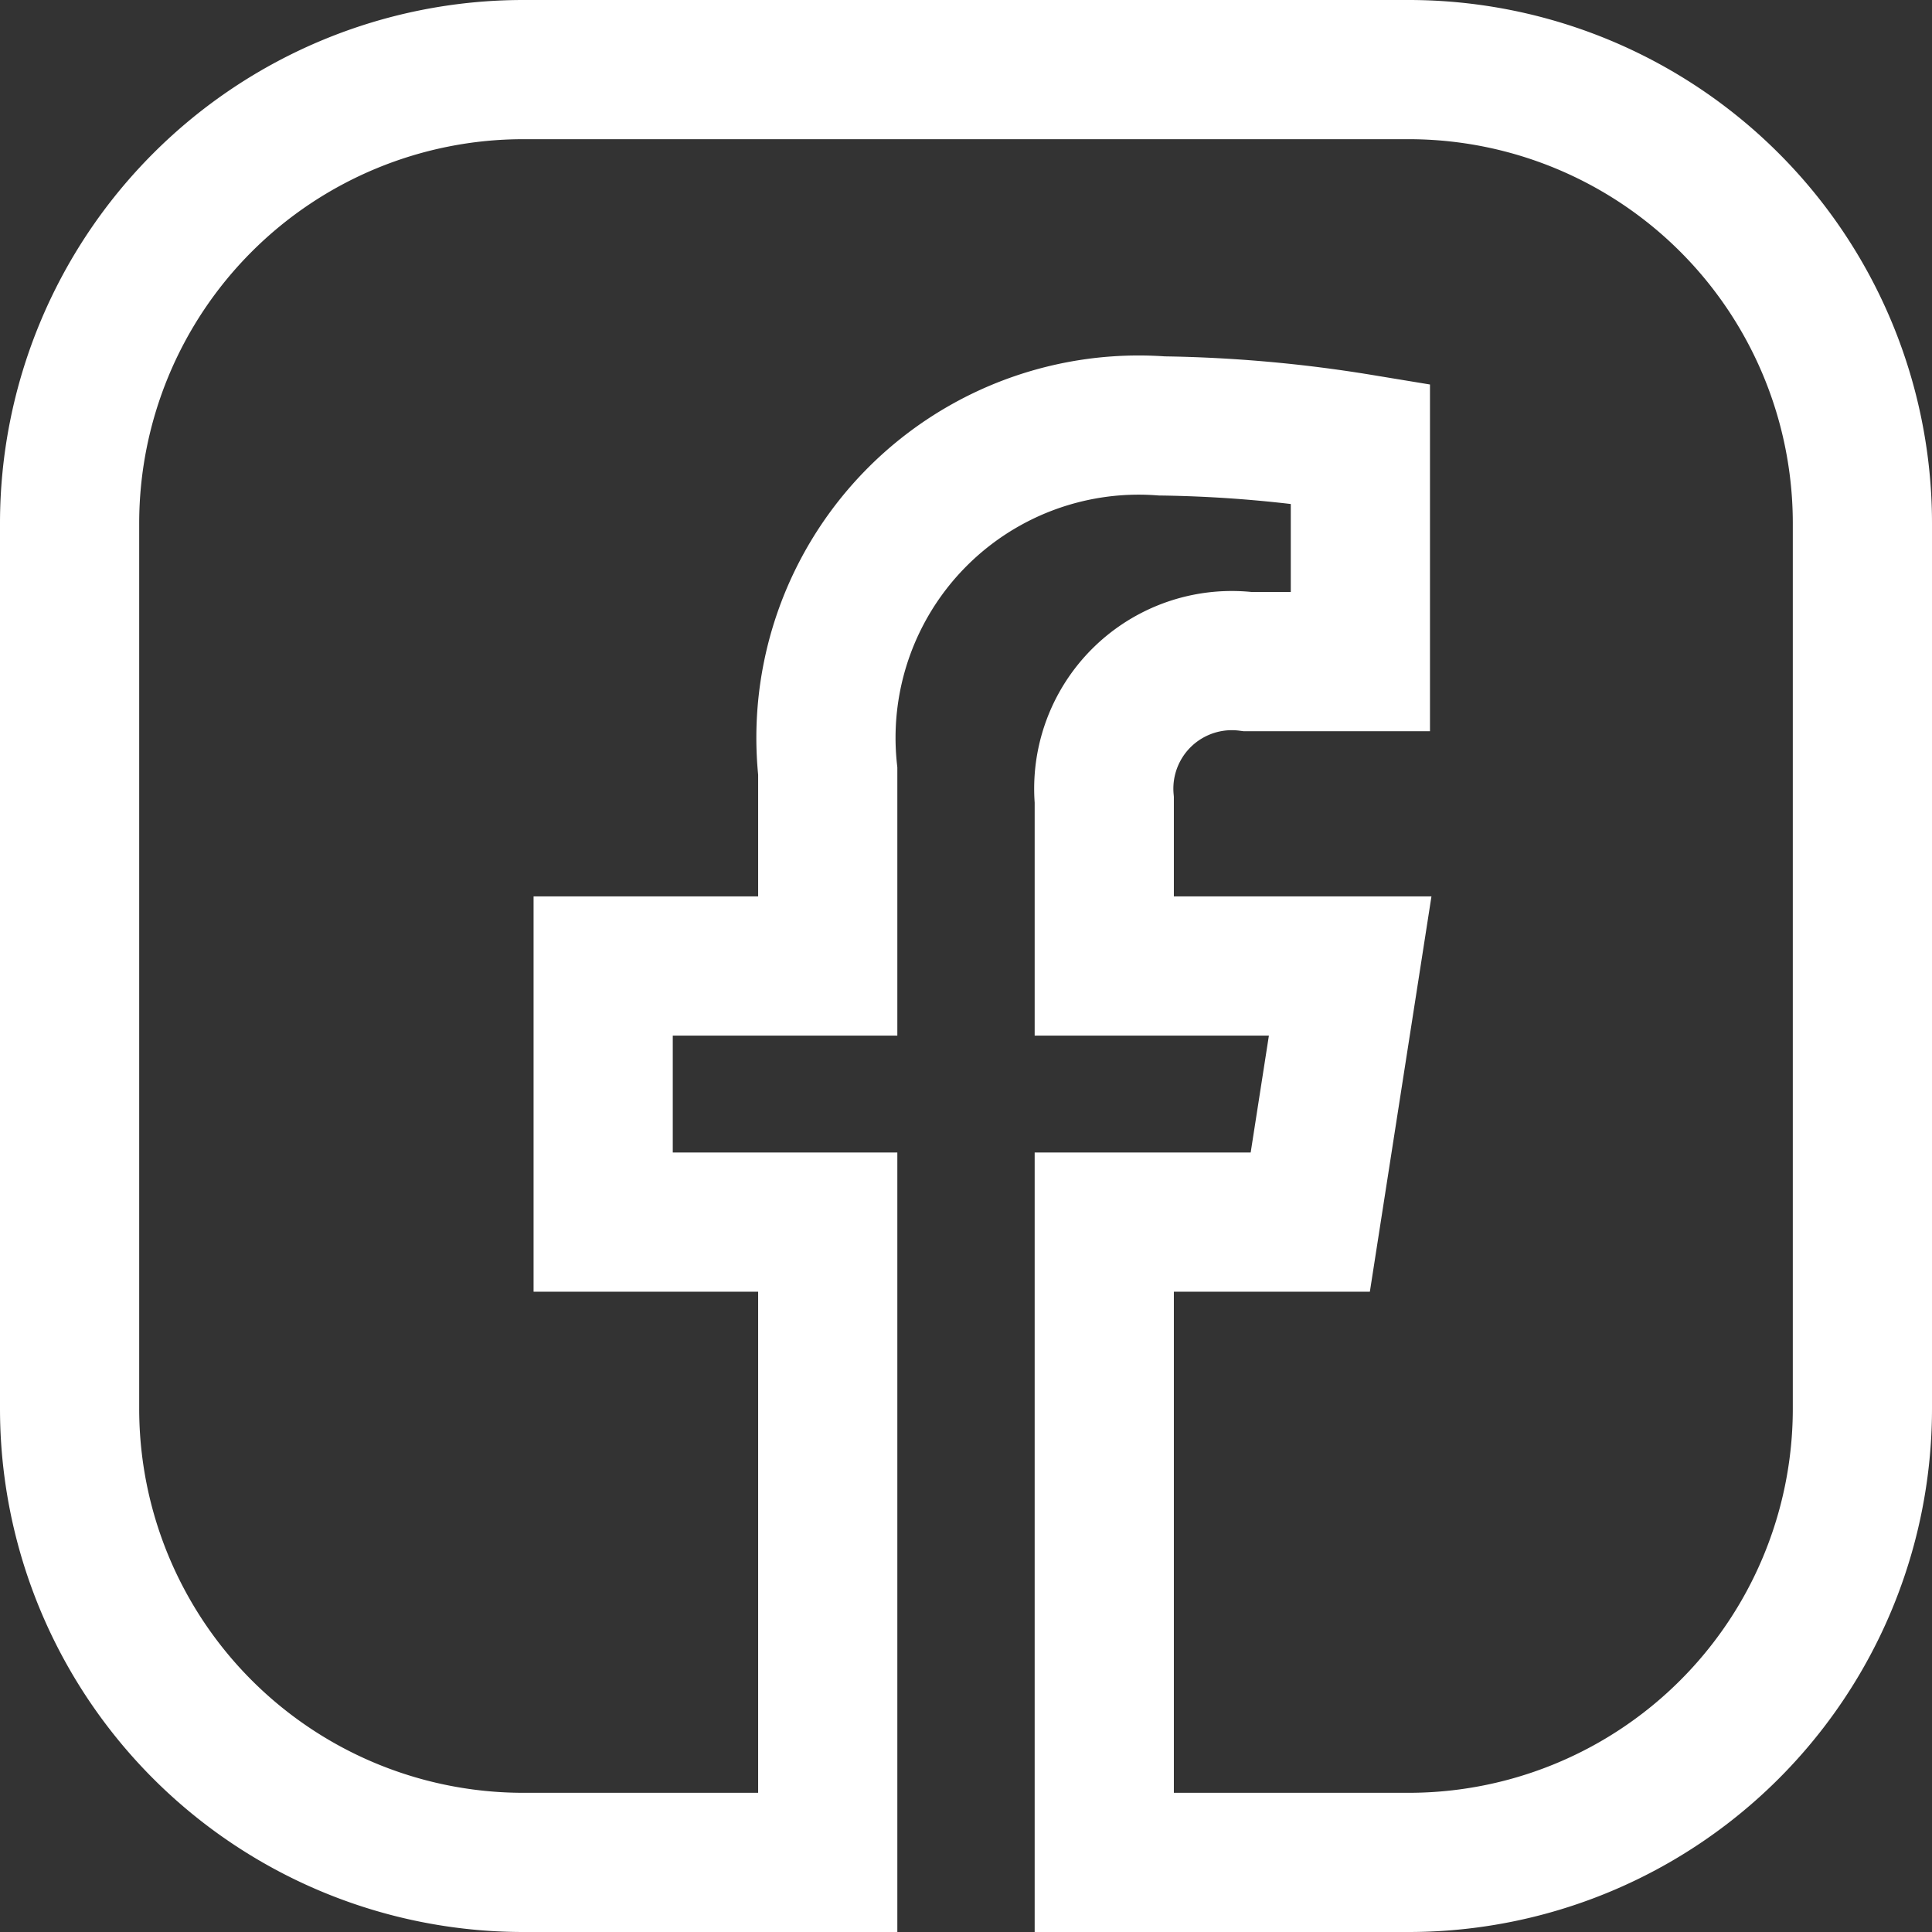 <svg xmlns="http://www.w3.org/2000/svg" viewBox="0 0 20.82 20.82"><rect x="0" y="0" width="20.82" height="20.82" fill="#333333" stroke="none"/><defs><style>.cls-1{fill:none;stroke:#fff;stroke-miterlimit:10;stroke-width:1.5px;}</style></defs><g id="Layer_2" data-name="Layer 2"><g id="ΦΙΛΤΡΑ"><path class="cls-1" d="M15.18.75H5.64A4.89,4.89,0,0,0,.75,5.64v9.54a4.89,4.89,0,0,0,4.89,4.89H8.92v-6.9H6.5V10.41H8.92V8.31a3.37,3.37,0,0,1,3.6-3.72,14.38,14.38,0,0,1,2.14.19V7.13H13.45A1.38,1.38,0,0,0,11.9,8.62v1.79h2.65l-.43,2.76H11.9v6.9h3.28a4.89,4.89,0,0,0,4.89-4.89V5.64A4.89,4.89,0,0,0,15.18.75Z"/></g></g></svg>